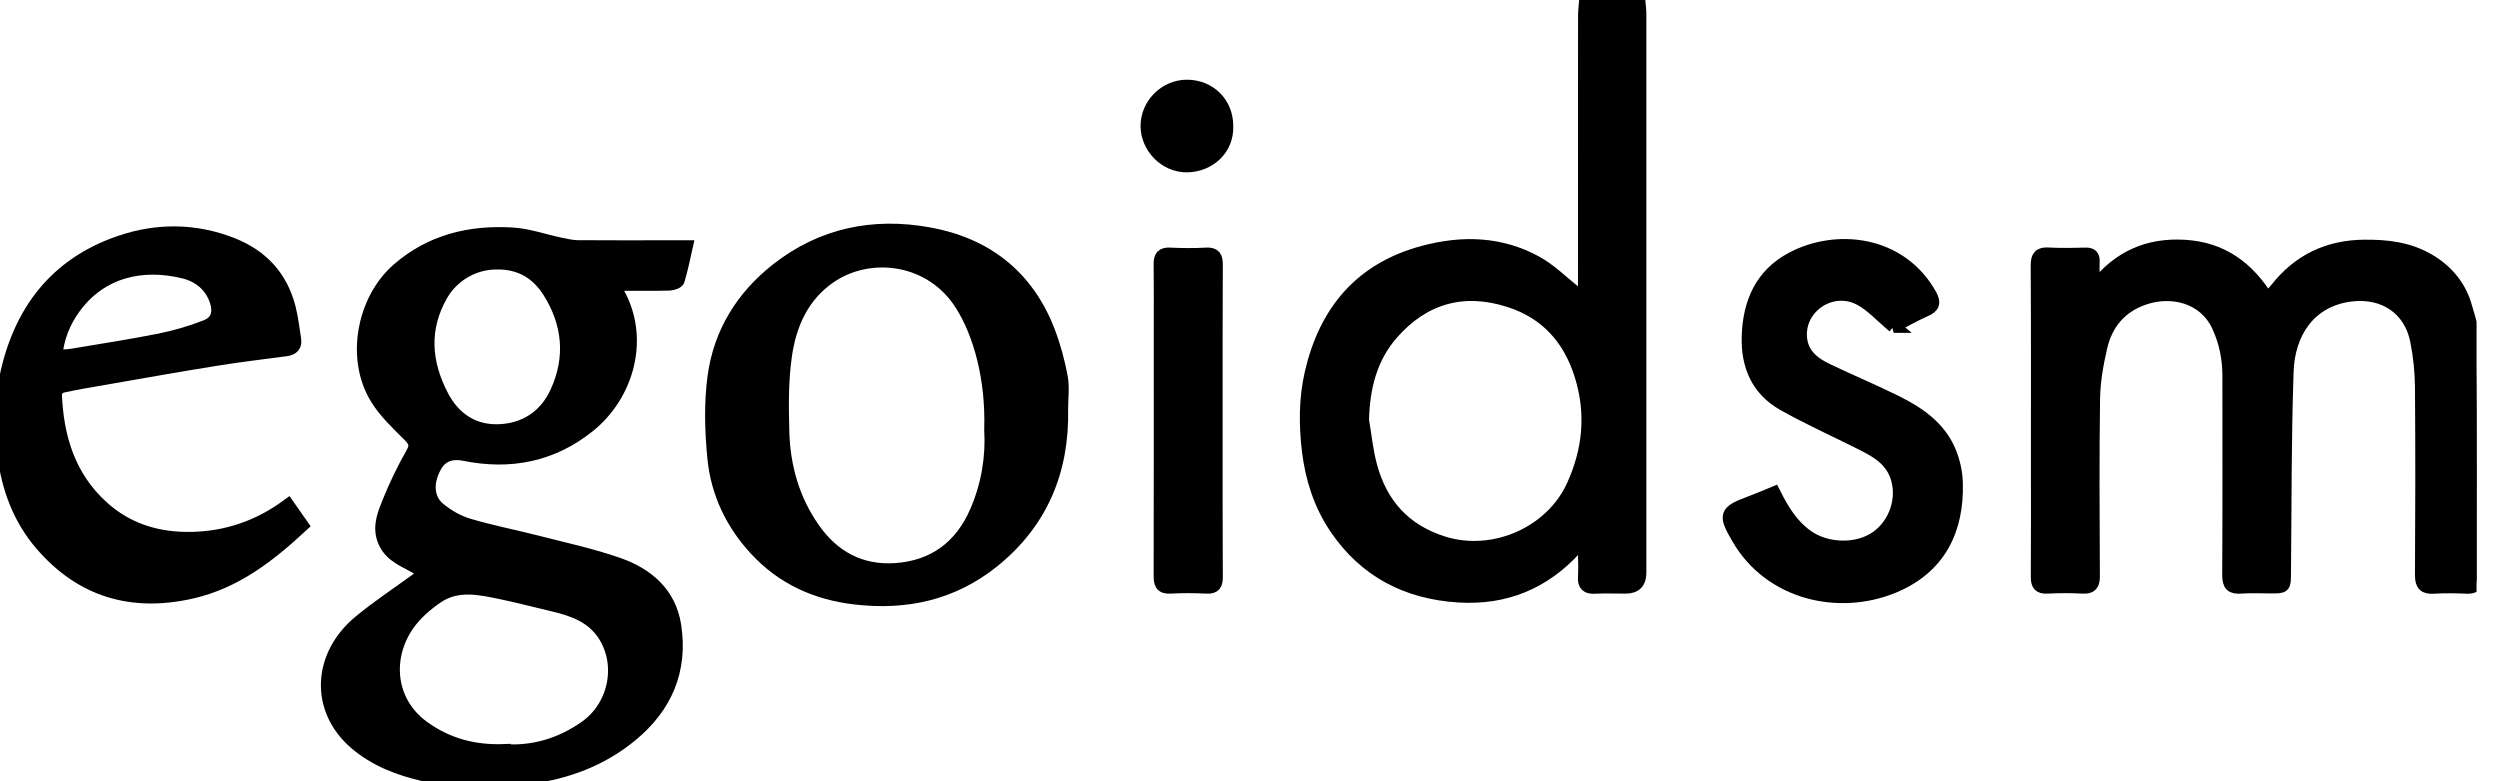 <svg width="96" height="30" viewBox="0 0 96 30" fill="none" xmlns="http://www.w3.org/2000/svg">
<g clip-path="url(#clip0_308_1848)">
<g clip-path="url(#clip1_308_1848)">
<path d="M17.25 30C16.932 29.918 16.613 29.828 16.294 29.756C15.323 29.535 14.412 29.19 13.643 28.53C12.154 27.247 12.222 25.181 13.823 23.861C14.513 23.291 15.267 22.796 15.99 22.267C16.088 22.196 16.185 22.117 16.347 21.99C16.155 21.885 16.017 21.799 15.874 21.724C15.402 21.473 14.907 21.259 14.719 20.677C14.558 20.164 14.757 19.706 14.933 19.267C15.188 18.634 15.488 18.011 15.829 17.415C16.02 17.085 15.927 16.931 15.69 16.695C15.252 16.26 14.787 15.821 14.468 15.304C13.523 13.785 13.935 11.524 15.278 10.35C16.542 9.248 18.042 8.891 19.658 8.985C20.284 9.019 20.895 9.244 21.514 9.371C21.732 9.416 21.953 9.469 22.174 9.473C23.4 9.484 24.623 9.476 25.849 9.476C25.984 9.476 26.119 9.476 26.352 9.476C26.247 9.941 26.164 10.361 26.04 10.766C26.018 10.841 25.819 10.905 25.699 10.909C25.137 10.924 24.574 10.912 24.012 10.916C23.88 10.916 23.745 10.928 23.558 10.939C23.667 11.141 23.753 11.287 23.828 11.438C24.653 13.121 24.075 15.176 22.617 16.354C21.207 17.49 19.59 17.805 17.832 17.449C17.329 17.348 16.943 17.49 16.714 17.902C16.369 18.517 16.395 19.163 16.868 19.545C17.187 19.808 17.577 20.032 17.97 20.152C18.829 20.411 19.714 20.58 20.58 20.801C21.642 21.075 22.718 21.304 23.745 21.664C24.859 22.054 25.722 22.789 25.909 24.026C26.172 25.733 25.568 27.142 24.24 28.234C23.112 29.164 21.799 29.659 20.359 29.854C20.217 29.872 20.085 29.951 19.947 30.004H17.247L17.25 30ZM19.369 28.826C20.487 28.898 21.544 28.586 22.493 27.915C23.64 27.101 23.948 25.466 23.164 24.326C22.703 23.655 21.983 23.407 21.233 23.231C20.569 23.074 19.909 22.901 19.242 22.762C18.42 22.59 17.573 22.406 16.815 22.905C16.38 23.194 15.957 23.565 15.66 23.989C14.787 25.241 14.91 26.959 16.268 27.934C17.187 28.594 18.207 28.867 19.369 28.823V28.826ZM19.047 10.099C18.222 10.099 17.389 10.553 16.947 11.329C16.208 12.626 16.309 13.931 16.984 15.217C17.434 16.076 18.169 16.564 19.125 16.541C20.145 16.515 20.948 15.994 21.375 15.053C21.979 13.729 21.852 12.416 21.083 11.197C20.64 10.5 19.992 10.076 19.047 10.099Z" fill="black" stroke="black" stroke-width="0.5"/>
<path d="M62.925 0C62.94 0.172 62.97 0.345 62.97 0.521C62.97 7.684 62.97 14.842 62.97 22.005C62.97 22.363 62.792 22.543 62.438 22.545C62.036 22.545 61.639 22.53 61.237 22.549C60.945 22.564 60.825 22.462 60.844 22.166C60.862 21.855 60.851 21.54 60.844 21.229C60.844 21.113 60.814 20.996 60.795 20.88L60.604 20.745C60.566 20.854 60.555 20.989 60.484 21.067C59.284 22.384 57.799 22.995 56.014 22.886C54.019 22.762 52.417 21.93 51.292 20.265C50.7 19.384 50.377 18.394 50.246 17.332C50.123 16.316 50.123 15.307 50.351 14.318C50.899 11.955 52.256 10.324 54.664 9.682C56.149 9.285 57.615 9.322 58.984 10.072C59.509 10.361 59.955 10.8 60.428 11.182C60.529 11.265 60.585 11.4 60.66 11.509L60.799 11.438C60.814 11.273 60.844 11.111 60.844 10.946C60.844 7.496 60.844 4.046 60.847 0.596C60.847 0.398 60.877 0.199 60.892 0H62.917L62.925 0ZM52.32 16.133C52.421 16.718 52.477 17.314 52.631 17.884C53.025 19.358 53.921 20.366 55.41 20.839C57.337 21.45 59.572 20.483 60.405 18.649C61.028 17.276 61.163 15.881 60.716 14.43C60.278 13.009 59.389 12.011 57.971 11.554C56.201 10.98 54.664 11.415 53.445 12.81C52.631 13.744 52.35 14.887 52.32 16.129V16.133Z" fill="black" stroke="black" stroke-width="0.5"/>
<path d="M0 15.525C0.075 15.176 0.158 14.831 0.229 14.482C0.754 11.962 2.138 10.14 4.609 9.296C6.034 8.809 7.504 8.816 8.929 9.382C10.057 9.829 10.8 10.635 11.104 11.816C11.205 12.21 11.25 12.622 11.314 13.024C11.355 13.271 11.235 13.395 10.991 13.429C10.091 13.549 9.188 13.654 8.291 13.8C6.904 14.021 5.524 14.269 4.14 14.509C3.551 14.61 2.962 14.707 2.381 14.835C2.276 14.857 2.123 15.015 2.126 15.109C2.186 16.785 2.647 18.311 3.93 19.474C4.897 20.351 6.071 20.704 7.372 20.674C8.723 20.644 9.941 20.224 11.059 19.402L11.599 20.175C10.354 21.33 9.053 22.354 7.357 22.74C5.074 23.257 3.135 22.695 1.597 20.914C0.746 19.927 0.304 18.742 0.146 17.449C0.124 17.254 0.049 17.066 0 16.875C0 16.425 0 15.975 0 15.525ZM2.141 13.691C2.404 13.669 2.599 13.665 2.79 13.635C3.908 13.447 5.029 13.275 6.139 13.054C6.746 12.93 7.346 12.757 7.92 12.529C8.344 12.36 8.445 12.004 8.303 11.561C8.107 10.961 7.643 10.594 7.076 10.451C5.494 10.054 3.877 10.391 2.842 11.827C2.46 12.356 2.212 12.949 2.141 13.695V13.691Z" fill="black" stroke="black" stroke-width="0.5"/>
<path d="M80.472 11.003C81.349 9.881 82.481 9.371 83.895 9.458C85.32 9.544 86.314 10.271 87.072 11.49C87.203 11.34 87.315 11.22 87.42 11.089C88.283 10.001 89.4 9.465 90.795 9.454C91.673 9.446 92.505 9.544 93.278 10.001C93.942 10.395 94.421 10.961 94.647 11.674C94.868 12.379 95.059 13.129 95.074 13.86C95.126 16.635 95.097 19.41 95.104 22.185C95.104 22.466 95.007 22.56 94.733 22.549C94.309 22.53 93.882 22.523 93.458 22.549C93.102 22.571 92.985 22.455 92.985 22.088C93 19.688 93.004 17.288 92.985 14.888C92.981 14.28 92.918 13.665 92.798 13.069C92.546 11.831 91.519 11.175 90.274 11.329C88.669 11.528 87.874 12.788 87.825 14.265C87.735 16.849 87.75 19.436 87.724 22.02C87.72 22.538 87.724 22.538 87.214 22.538C86.828 22.538 86.438 22.515 86.052 22.545C85.695 22.571 85.583 22.459 85.583 22.088C85.598 19.538 85.59 16.988 85.59 14.438C85.59 13.77 85.463 13.129 85.181 12.521C84.641 11.359 83.348 11.1 82.313 11.464C81.424 11.775 80.884 12.42 80.674 13.313C80.524 13.961 80.404 14.633 80.393 15.296C80.359 17.569 80.374 19.845 80.385 22.121C80.385 22.451 80.299 22.564 79.965 22.545C79.515 22.519 79.065 22.523 78.615 22.545C78.311 22.56 78.233 22.444 78.233 22.155C78.244 20.681 78.237 19.204 78.237 17.73C78.237 15.218 78.244 12.705 78.229 10.193C78.229 9.848 78.326 9.731 78.671 9.754C79.144 9.78 79.62 9.769 80.097 9.758C80.306 9.754 80.385 9.833 80.378 10.043C80.367 10.339 80.378 10.639 80.378 10.935L80.475 10.999L80.472 11.003Z" fill="black" stroke="black" stroke-width="0.5"/>
<path d="M40.766 15.701C40.819 18.071 39.99 20.066 38.123 21.563C36.581 22.796 34.804 23.19 32.854 22.965C31.346 22.793 30.049 22.208 29.018 21.09C28.103 20.1 27.54 18.915 27.413 17.584C27.311 16.549 27.281 15.484 27.42 14.456C27.649 12.78 28.504 11.393 29.846 10.343C31.571 8.989 33.559 8.595 35.67 8.978C37.853 9.371 39.446 10.601 40.26 12.713C40.478 13.279 40.639 13.875 40.751 14.471C40.826 14.869 40.766 15.293 40.766 15.705V15.701ZM38.044 16.508C38.108 14.516 37.616 12.795 36.915 11.689C35.76 9.866 33.424 9.585 31.894 10.616C30.81 11.348 30.33 12.458 30.158 13.676C30.023 14.629 30.034 15.611 30.06 16.583C30.098 17.925 30.454 19.189 31.238 20.306C31.999 21.394 33.049 21.956 34.365 21.874C35.846 21.78 36.904 21.008 37.496 19.628C37.939 18.6 38.104 17.528 38.044 16.508Z" fill="black" stroke="black" stroke-width="0.5"/>
<path d="M72.72 12.533C72.247 12.139 71.883 11.726 71.43 11.482C70.357 10.909 69.06 11.76 69.138 12.941C69.18 13.601 69.63 13.954 70.166 14.209C71.032 14.621 71.913 14.992 72.772 15.416C73.646 15.844 74.452 16.384 74.853 17.317C75.015 17.696 75.112 18.131 75.123 18.544C75.176 20.348 74.471 21.806 72.69 22.534C70.597 23.389 67.972 22.793 66.742 20.666C66.217 19.762 66.24 19.661 67.215 19.297C67.515 19.185 67.811 19.058 68.122 18.93C68.452 19.59 68.808 20.179 69.397 20.595C70.158 21.131 71.343 21.154 72.078 20.625C72.795 20.108 73.121 19.129 72.832 18.293C72.581 17.561 71.936 17.261 71.306 16.946C70.361 16.474 69.393 16.039 68.475 15.518C67.481 14.955 67.095 14.021 67.132 12.908C67.173 11.629 67.631 10.556 68.805 9.93C70.507 9.023 72.971 9.27 74.122 11.321C74.291 11.625 74.246 11.775 73.923 11.914C73.47 12.113 73.042 12.364 72.716 12.533H72.72Z" fill="black" stroke="black" stroke-width="0.5"/>
<path d="M46.699 16.125C46.699 18.135 46.695 20.145 46.706 22.155C46.706 22.44 46.639 22.564 46.331 22.545C45.87 22.523 45.405 22.519 44.947 22.545C44.58 22.568 44.55 22.388 44.55 22.095C44.557 18.971 44.554 15.851 44.554 12.728C44.554 11.865 44.561 11.003 44.55 10.144C44.546 9.855 44.632 9.743 44.932 9.758C45.394 9.78 45.859 9.784 46.316 9.758C46.642 9.739 46.706 9.87 46.706 10.166C46.695 12.15 46.699 14.138 46.699 16.121V16.125Z" fill="black" stroke="black" stroke-width="0.5"/>
<path d="M47.107 4.838C47.141 5.734 46.417 6.36 45.577 6.368C44.749 6.375 44.051 5.659 44.047 4.838C44.047 4.013 44.741 3.315 45.57 3.311C46.447 3.308 47.107 3.96 47.107 4.838Z" fill="black" stroke="black" stroke-width="0.5"/>
</g>
</g>
<defs>
<clipPath id="clip0_308_1848">
<rect width="95.1" height="30" fill="white"/>
</clipPath>
<clipPath id="clip1_308_1848">
<rect width="95.1" height="30" fill="white"/>
</clipPath>
</defs>
</svg>
